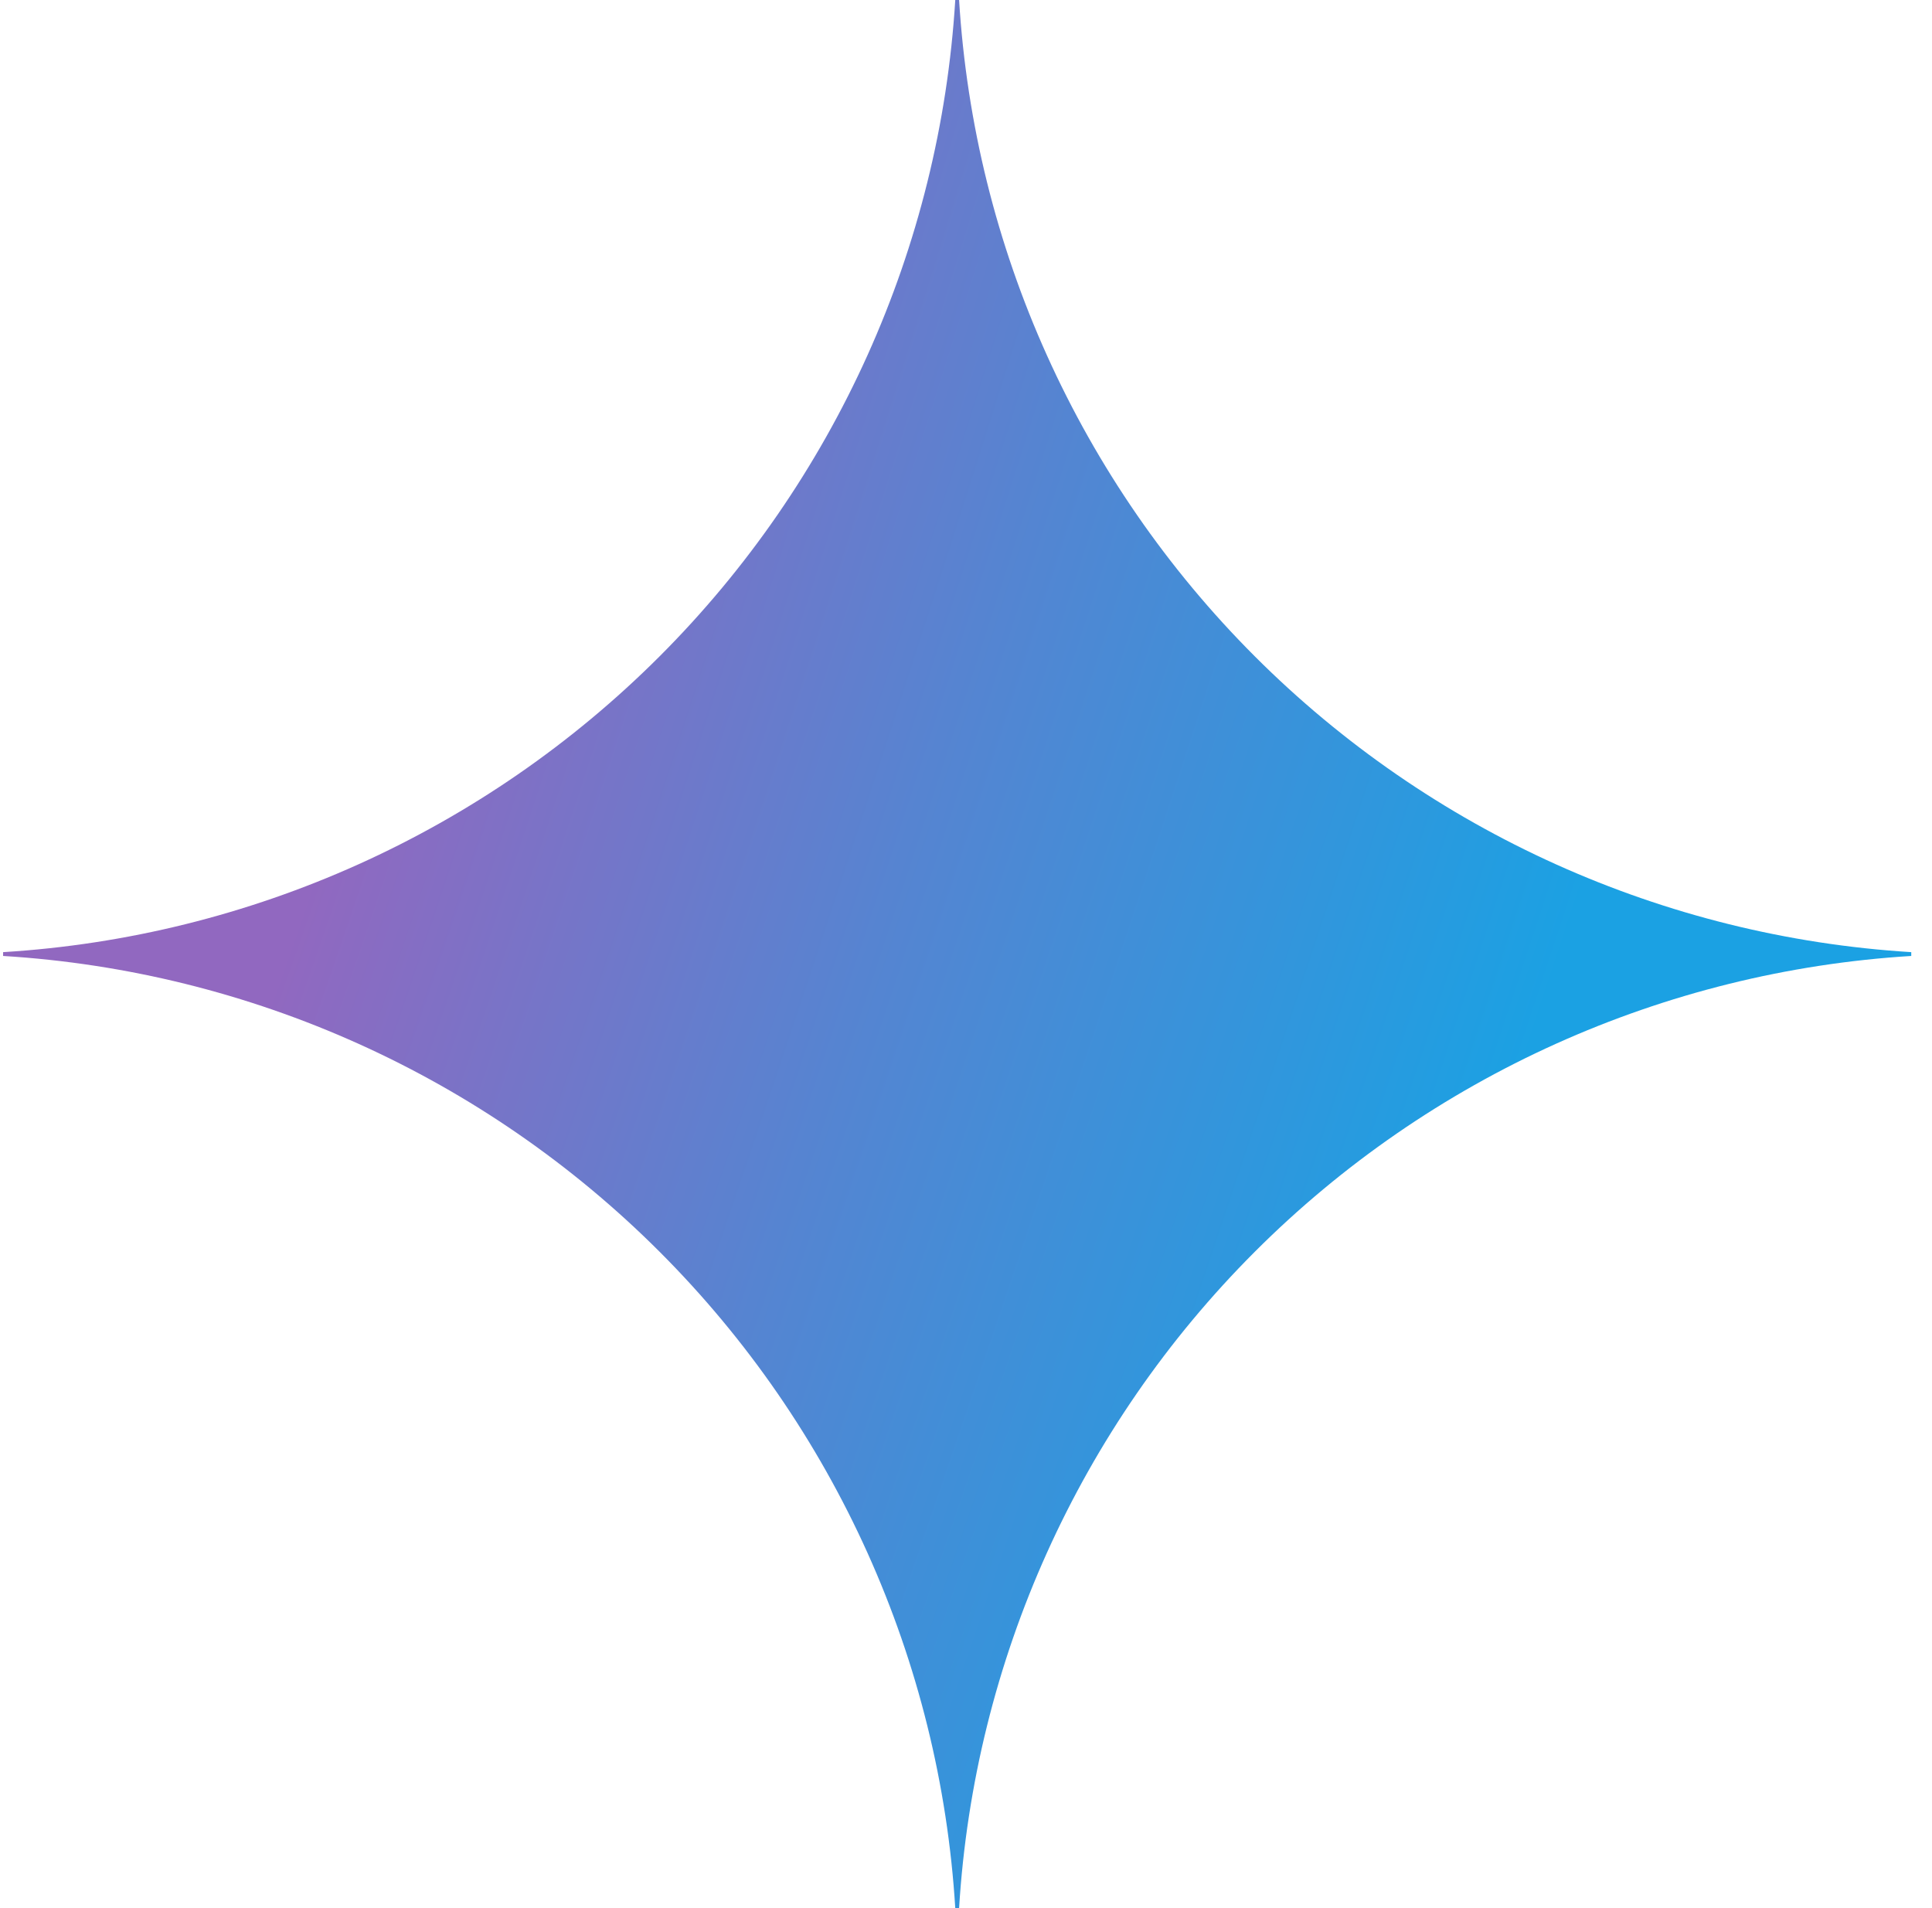 <svg width="81" height="80" viewBox="0 0 81 80" fill="none" xmlns="http://www.w3.org/2000/svg">
<g clip-path="url(#clip0_405_3552)">
<path d="M80.13 40.08C69.751 40.717 59.963 45.127 52.61 52.48C45.257 59.833 40.847 69.621 40.21 80H40.05C39.414 69.621 35.004 59.832 27.651 52.479C20.298 45.126 10.509 40.716 0.13 40.08L0.13 39.92C10.509 39.284 20.298 34.874 27.651 27.521C35.004 20.168 39.414 10.379 40.05 0L40.21 0C40.847 10.379 45.257 20.167 52.61 27.52C59.963 34.873 69.751 39.283 80.13 39.92V40.08Z" fill="url(#paint0_radial_405_3552)"/>
</g>
<defs>
<radialGradient id="paint0_radial_405_3552" cx="0" cy="0" r="1" gradientUnits="userSpaceOnUse" gradientTransform="translate(8.07 32.515) rotate(18.683) scale(85.15 682.105)">
<stop offset="0.067" stop-color="#9168C0"/>
<stop offset="0.343" stop-color="#5684D1"/>
<stop offset="0.672" stop-color="#1BA1E3"/>
</radialGradient>
<clipPath id="clip0_405_3552">
<rect width="80" height="80" fill="white" transform="translate(0.13)"/>
</clipPath>
</defs>
</svg>
